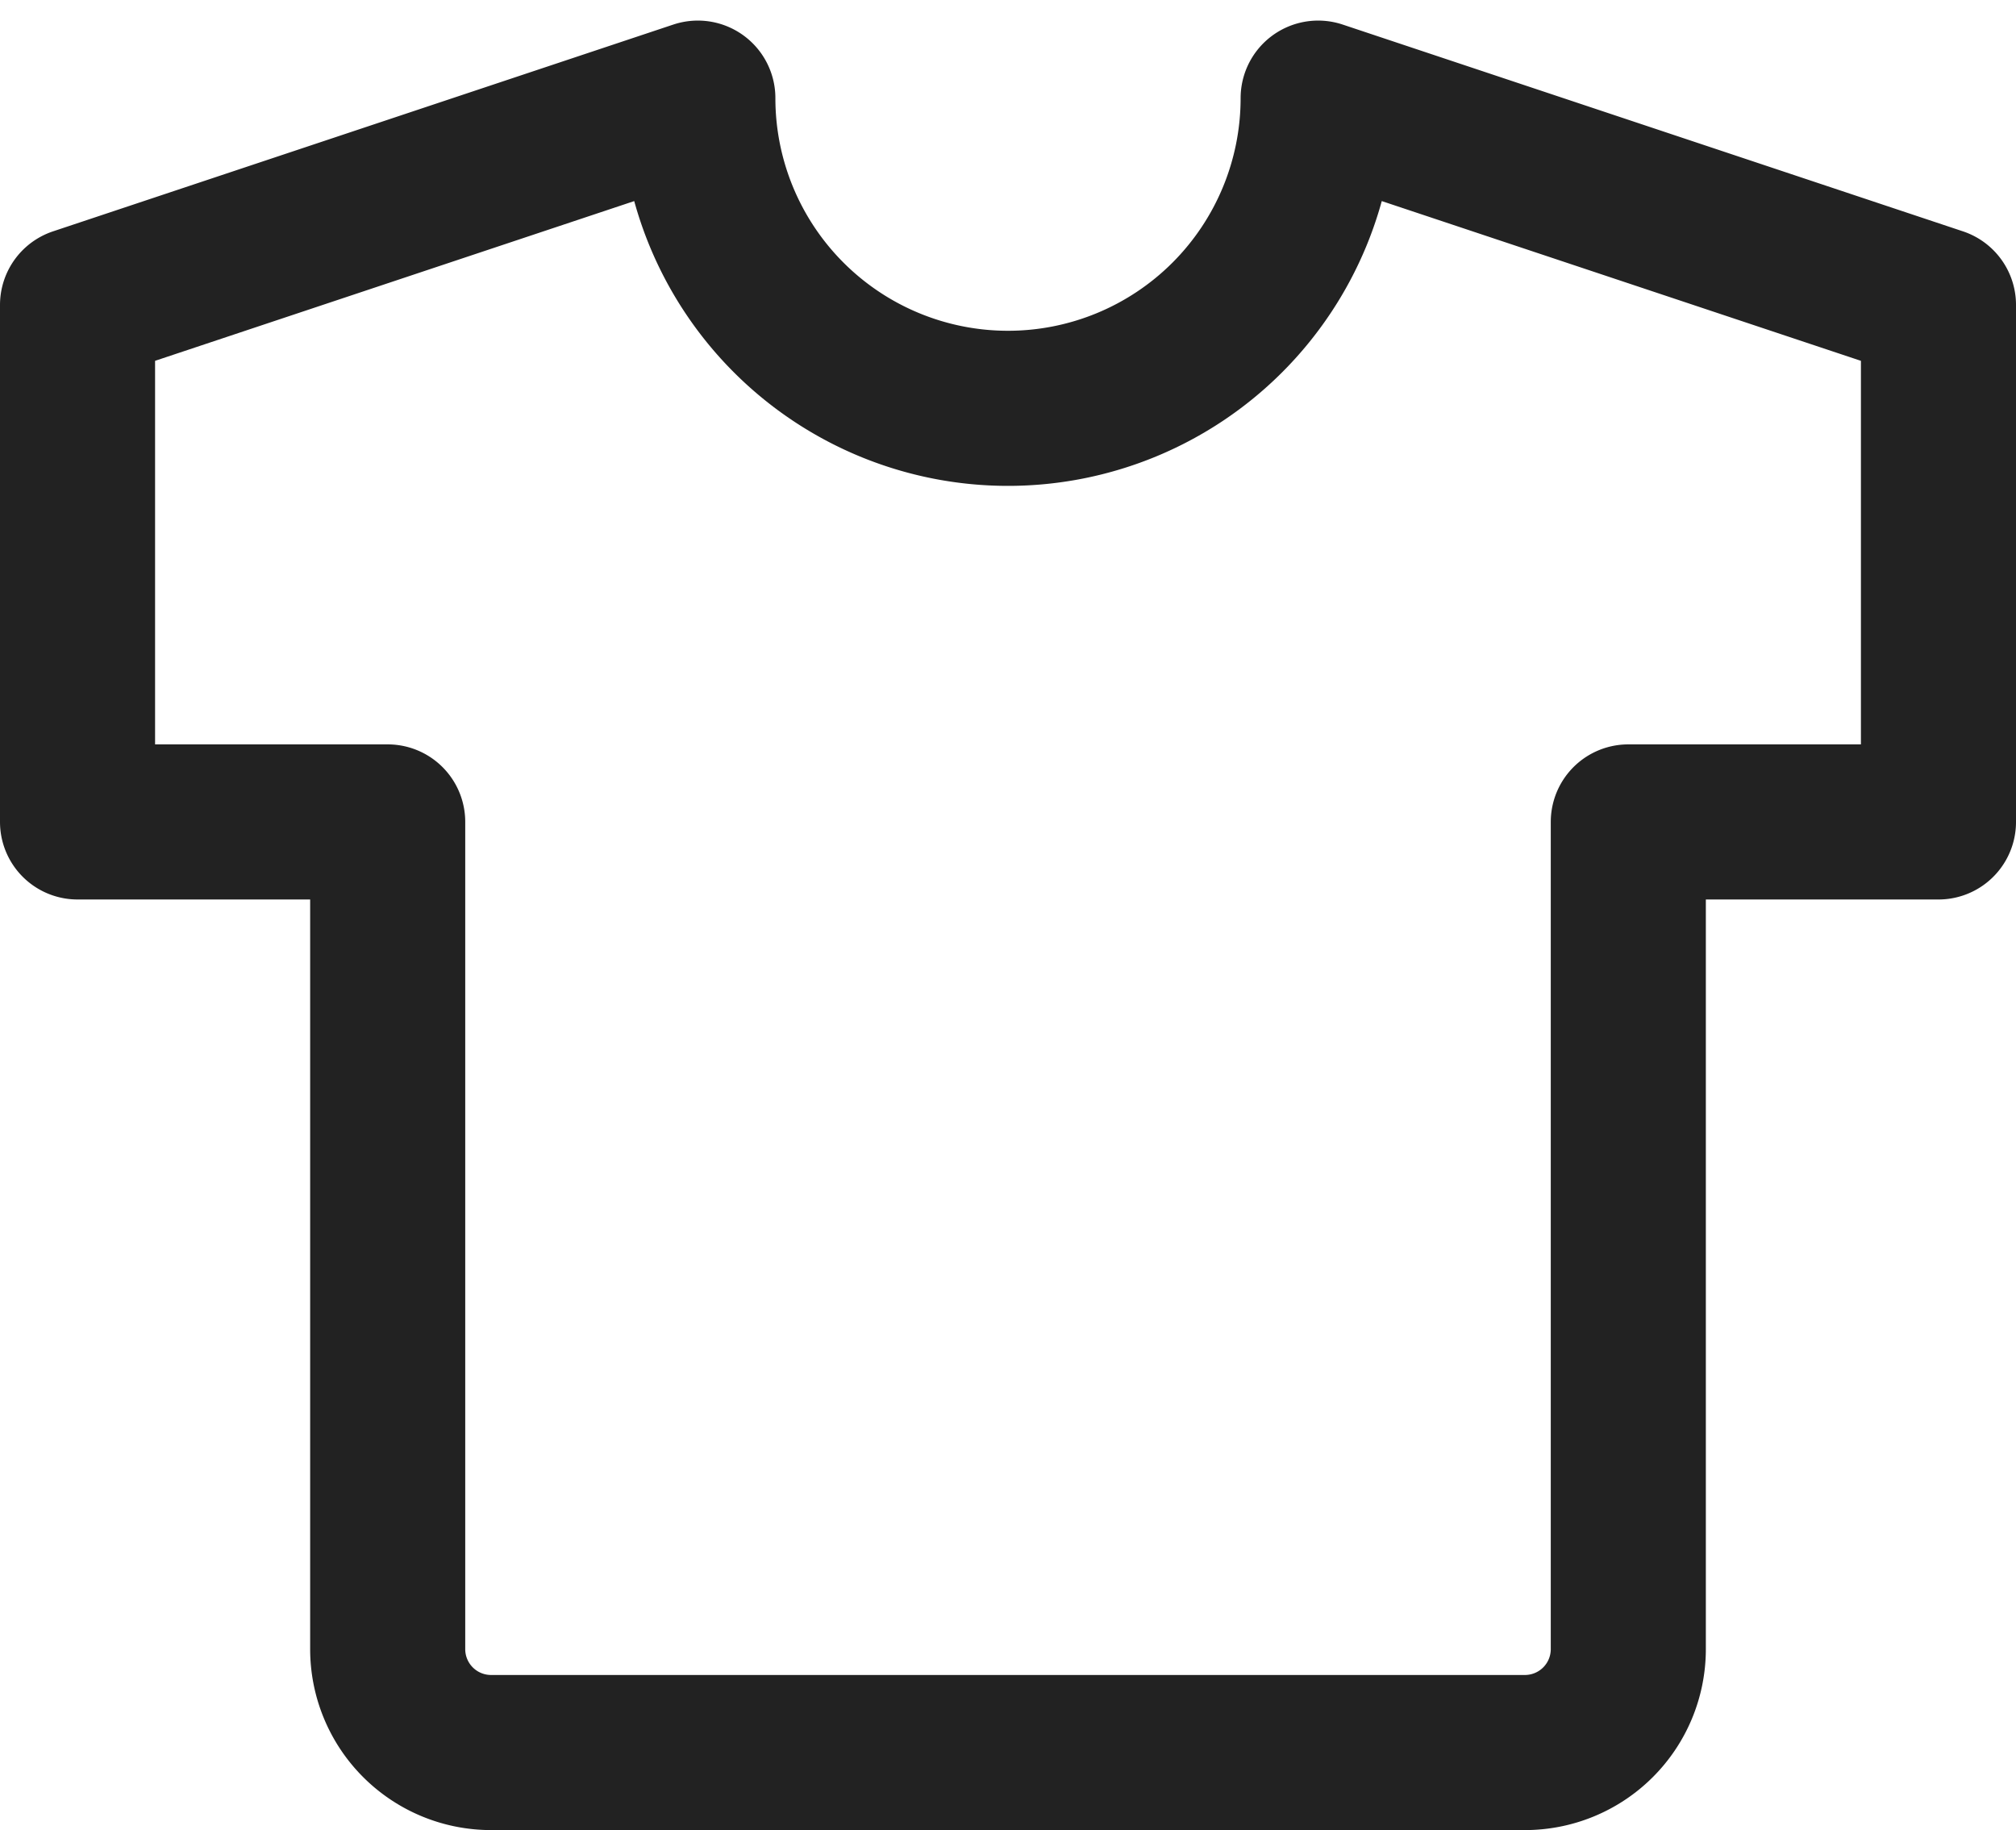 <svg xmlns="http://www.w3.org/2000/svg" width="19.5" height="17.699" viewBox="0 0 19.5 17.699">
  <path id="パス_1297" data-name="パス 1297" d="M15,4l6,2v5H18v8a1,1,0,0,1-1,1H7a1,1,0,0,1-1-1V11H3V6L9,4a3,3,0,0,0,6,0" transform="translate(-2.25 -3.051)" fill="none" stroke="#222" stroke-linecap="round" stroke-linejoin="round" stroke-width="1.5"/>
</svg>
